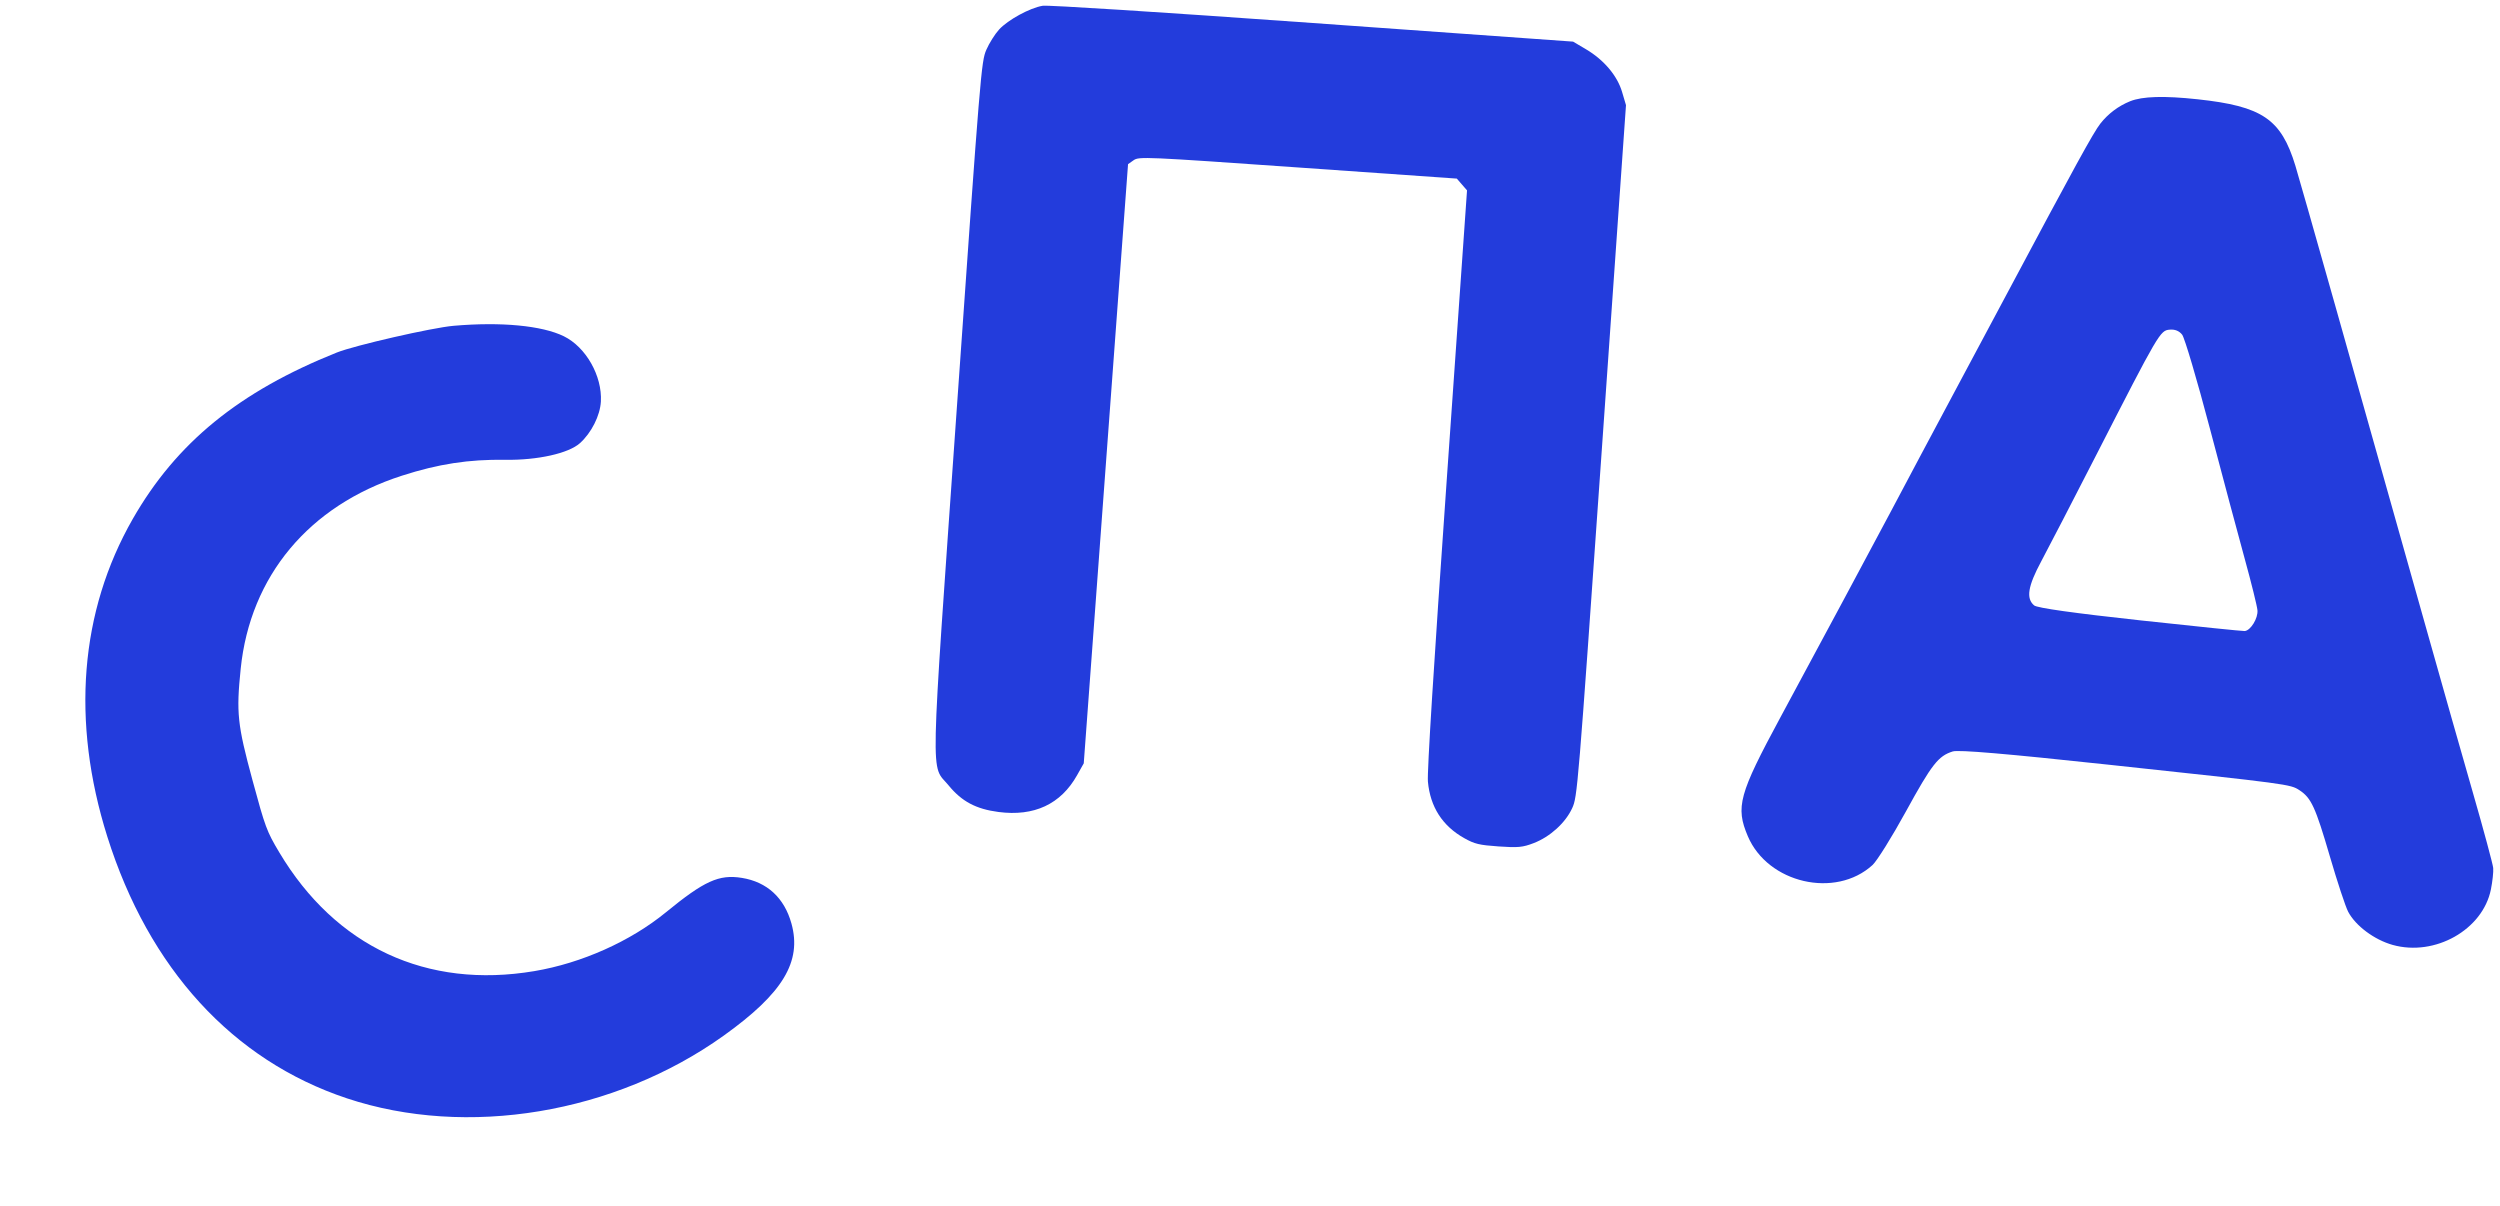 <?xml version="1.0" encoding="UTF-8"?> <svg xmlns="http://www.w3.org/2000/svg" width="398" height="192" viewBox="0 0 398 192" fill="none"> <path fill-rule="evenodd" clip-rule="evenodd" d="M165.992 0.919C163.96 1.253 160.462 3.161 159.056 4.701C158.39 5.431 157.474 6.887 157.02 7.938C156.217 9.793 156.084 11.413 152.359 64.509C148.013 126.446 148.122 121.51 151.023 125.044C153.114 127.591 155.378 128.797 158.948 129.266C164.634 130.013 168.876 128.031 171.469 123.418L172.534 121.522L176.059 73.826L179.585 26.131L180.474 25.508C181.331 24.909 182.285 24.951 206.644 26.66L231.925 28.433L232.738 29.37L233.551 30.306L230.333 76.217C228.237 106.108 227.187 122.929 227.323 124.425C227.691 128.466 229.636 131.492 233.12 133.442C234.765 134.363 235.486 134.536 238.579 134.753C241.67 134.97 242.413 134.899 244.177 134.218C246.778 133.213 249.214 131 250.289 128.666C251.119 126.861 251.195 125.948 254.995 71.784L258.857 16.738L258.237 14.643C257.468 12.046 255.341 9.527 252.497 7.847L250.434 6.627L208.918 3.657C184.547 1.913 166.82 0.783 165.992 0.919Z" fill="#233CDC"></path> <path fill-rule="evenodd" clip-rule="evenodd" d="M53.623 56.122C38.072 62.34 28.076 70.491 21.135 82.615C12.714 97.327 11.308 114.843 17.079 133.178C23.697 154.206 37.057 168.802 55.225 174.854C74.311 181.211 97.848 177.297 115.211 164.876C124.638 158.133 127.683 153.09 125.996 147.017C124.86 142.932 122.114 140.407 118.1 139.759C114.47 139.173 112.12 140.239 106.003 145.247C100.368 149.859 92.604 153.33 85.079 154.6C67.95 157.49 53.428 150.732 44.459 135.695C42.465 132.35 42.225 131.705 40.19 124.186C37.793 115.331 37.599 113.49 38.32 106.454C39.832 91.713 49.195 80.495 63.963 75.736C69.793 73.857 74.639 73.112 80.453 73.201C85.572 73.279 90.513 72.177 92.322 70.555C94.153 68.912 95.535 66.169 95.66 63.927C95.887 59.848 93.276 55.249 89.755 53.528C86.278 51.828 79.765 51.212 72.199 51.869C68.785 52.166 56.463 54.987 53.623 56.122Z" fill="#233CDC"></path> <path fill-rule="evenodd" clip-rule="evenodd" d="M339.11 16.12C337.245 16.875 335.63 18.089 334.373 19.683C333.291 21.053 330.31 26.485 319.38 46.997C317.844 49.88 314.666 55.83 312.317 60.218C309.969 64.606 307.014 70.144 305.75 72.525C304.486 74.906 302.365 78.905 301.034 81.412C297.914 87.295 289.977 102.087 283.42 114.242C276.831 126.457 276.278 128.476 278.253 133.124C281.435 140.617 292.209 143.106 298.108 137.71C298.812 137.067 301.204 133.23 303.423 129.185C307.55 121.662 308.575 120.348 310.883 119.629C311.798 119.343 319.371 119.987 335.596 121.73C364.444 124.828 364.612 124.85 366.063 125.796C367.949 127.024 368.619 128.479 370.908 136.317C372.094 140.378 373.407 144.351 373.826 145.146C375.01 147.393 377.998 149.618 380.926 150.435C387.651 152.308 395.255 148.013 396.549 141.611C396.806 140.336 396.972 138.796 396.918 138.187C396.863 137.579 395.421 132.226 393.712 126.291C392.003 120.356 388.729 108.831 386.436 100.681C374.503 58.267 366.252 29.091 365.42 26.368C363.152 18.947 360.162 16.917 349.862 15.805C344.51 15.228 341.066 15.329 339.11 16.12ZM347.398 53.28C347.794 53.782 349.778 60.489 351.806 68.186C353.835 75.883 356.346 85.275 357.386 89.057C358.427 92.838 359.327 96.481 359.387 97.151C359.501 98.425 358.305 100.377 357.36 100.462C357.058 100.489 349.559 99.721 340.695 98.757C330.172 97.612 324.324 96.788 323.841 96.385C322.52 95.281 322.831 93.335 324.963 89.365C326.074 87.294 330.023 79.664 333.738 72.408C343.706 52.936 343.894 52.617 345.408 52.481C346.249 52.406 346.92 52.675 347.398 53.28Z" fill="#233CDC"></path> </svg> 